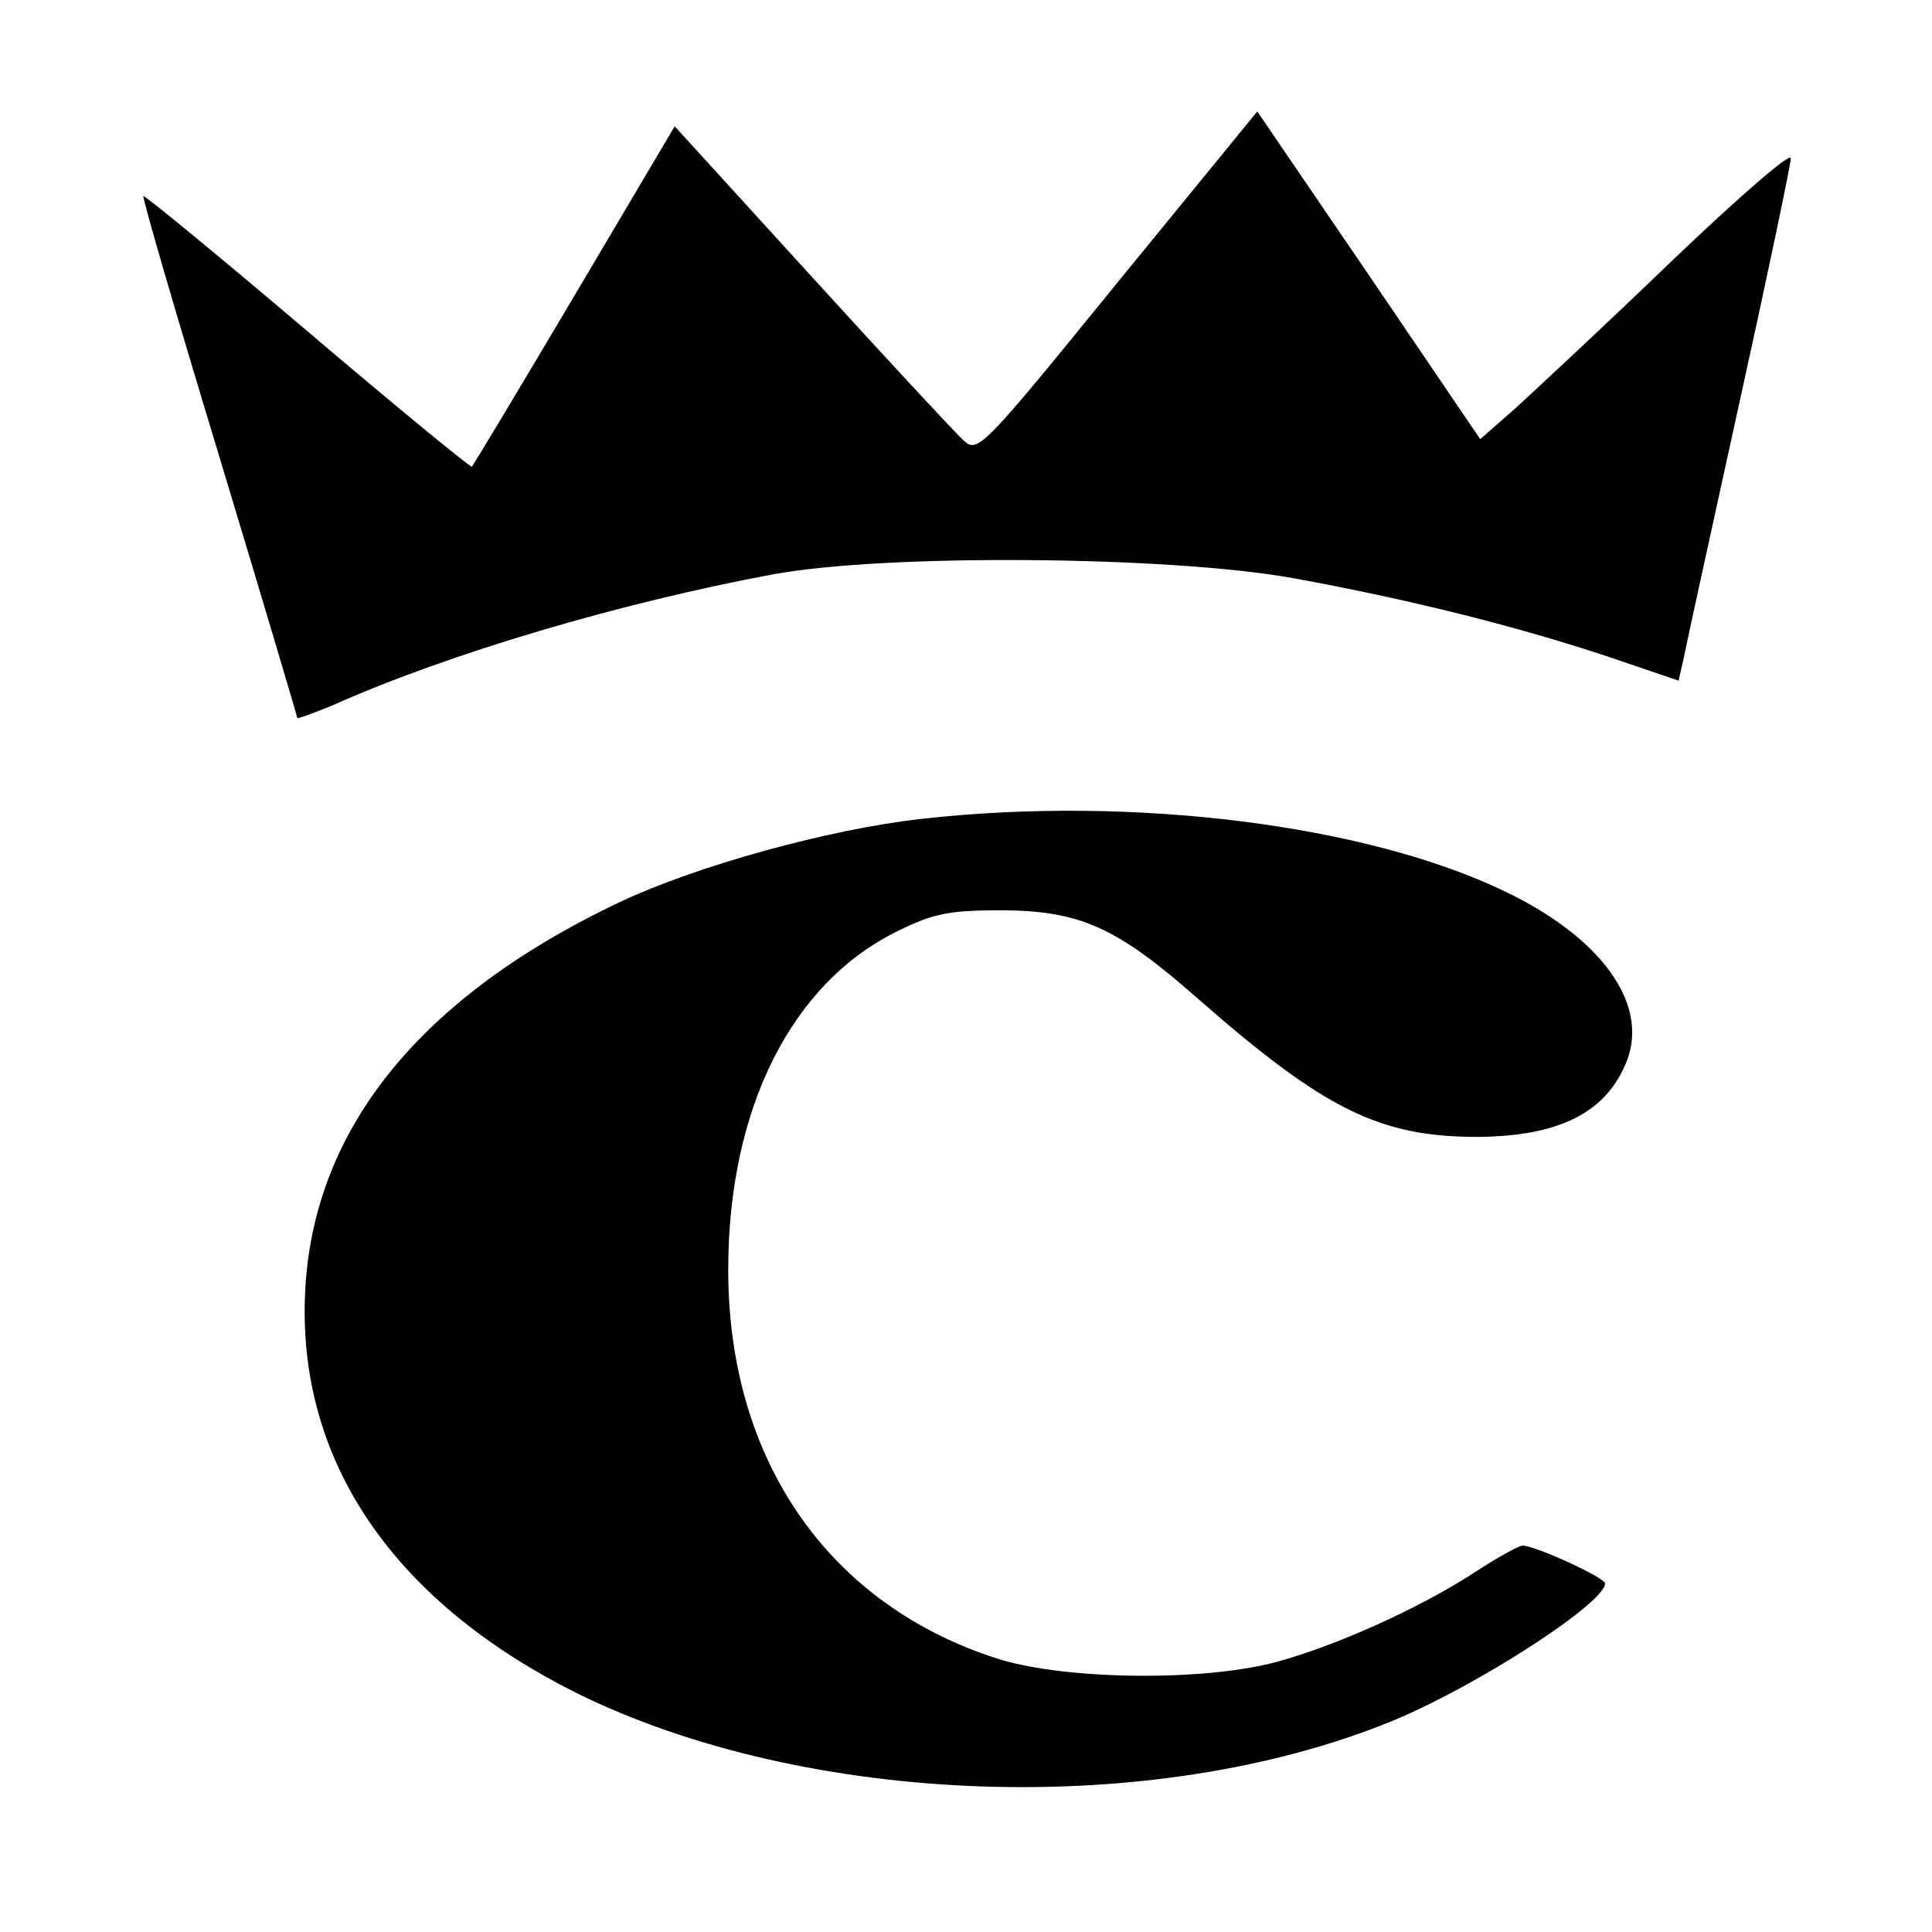 <svg version="1.0" xmlns="http://www.w3.org/2000/svg" width="346.667" height="346.667" viewBox="0 0 260 260"><path d="M150.4 38c-18.2 22.4-18.8 23-20.7 21.3-1.1-1-10.3-10.9-20.4-22L90.8 17 77.3 39.8c-7.4 12.5-13.6 22.8-13.8 23-.1.2-10.1-8-22.1-18.2-12-10.2-22-18.4-22.1-18.2-.2.1 4.4 15.9 10.2 35C35.3 80.6 40 96.4 40 96.6c0 .2 2.1-.6 4.8-1.7 15.7-7 38.8-13.8 59.2-17.6 15-2.8 53.3-2.5 70 .5 15.3 2.8 29.5 6.3 42.2 10.5l9.7 3.3.7-3.1c.3-1.6 3.7-17.1 7.5-34.4 3.8-17.2 6.9-32 6.9-32.8 0-.9-7.2 5.4-16 13.8-8.8 8.5-18.3 17.3-20.9 19.7l-4.9 4.3-15-22.1-15-22-18.8 23zM124 110.2c-12.5 1.4-30.2 6.3-40.6 11.2-28 13.3-42.4 32-42.4 55.1 0 21.5 12.8 39.4 36.5 51.3 31.1 15.4 77.9 17 110.1 3.7 11.5-4.8 28.4-15.8 28.4-18.4 0-.8-9.4-5.1-11.1-5.1-.5 0-3.4 1.6-6.6 3.7-7.6 4.9-18.4 9.7-26.3 11.9-9.8 2.7-28.3 2.5-37.5-.3-22.9-7.2-36.5-26.7-36.5-52.4 0-21.7 8.5-38.6 22.8-45.6 4.9-2.4 6.9-2.8 14.2-2.8 10.4.1 15.3 2.3 26.1 11.8 17.2 15.1 24.6 18.7 37.8 18.7 11-.1 17.4-3.3 20.1-10.4 2.8-7.6-3.5-16.4-16.4-22.6-18.6-9-50.1-13-78.6-9.8z"/></svg>